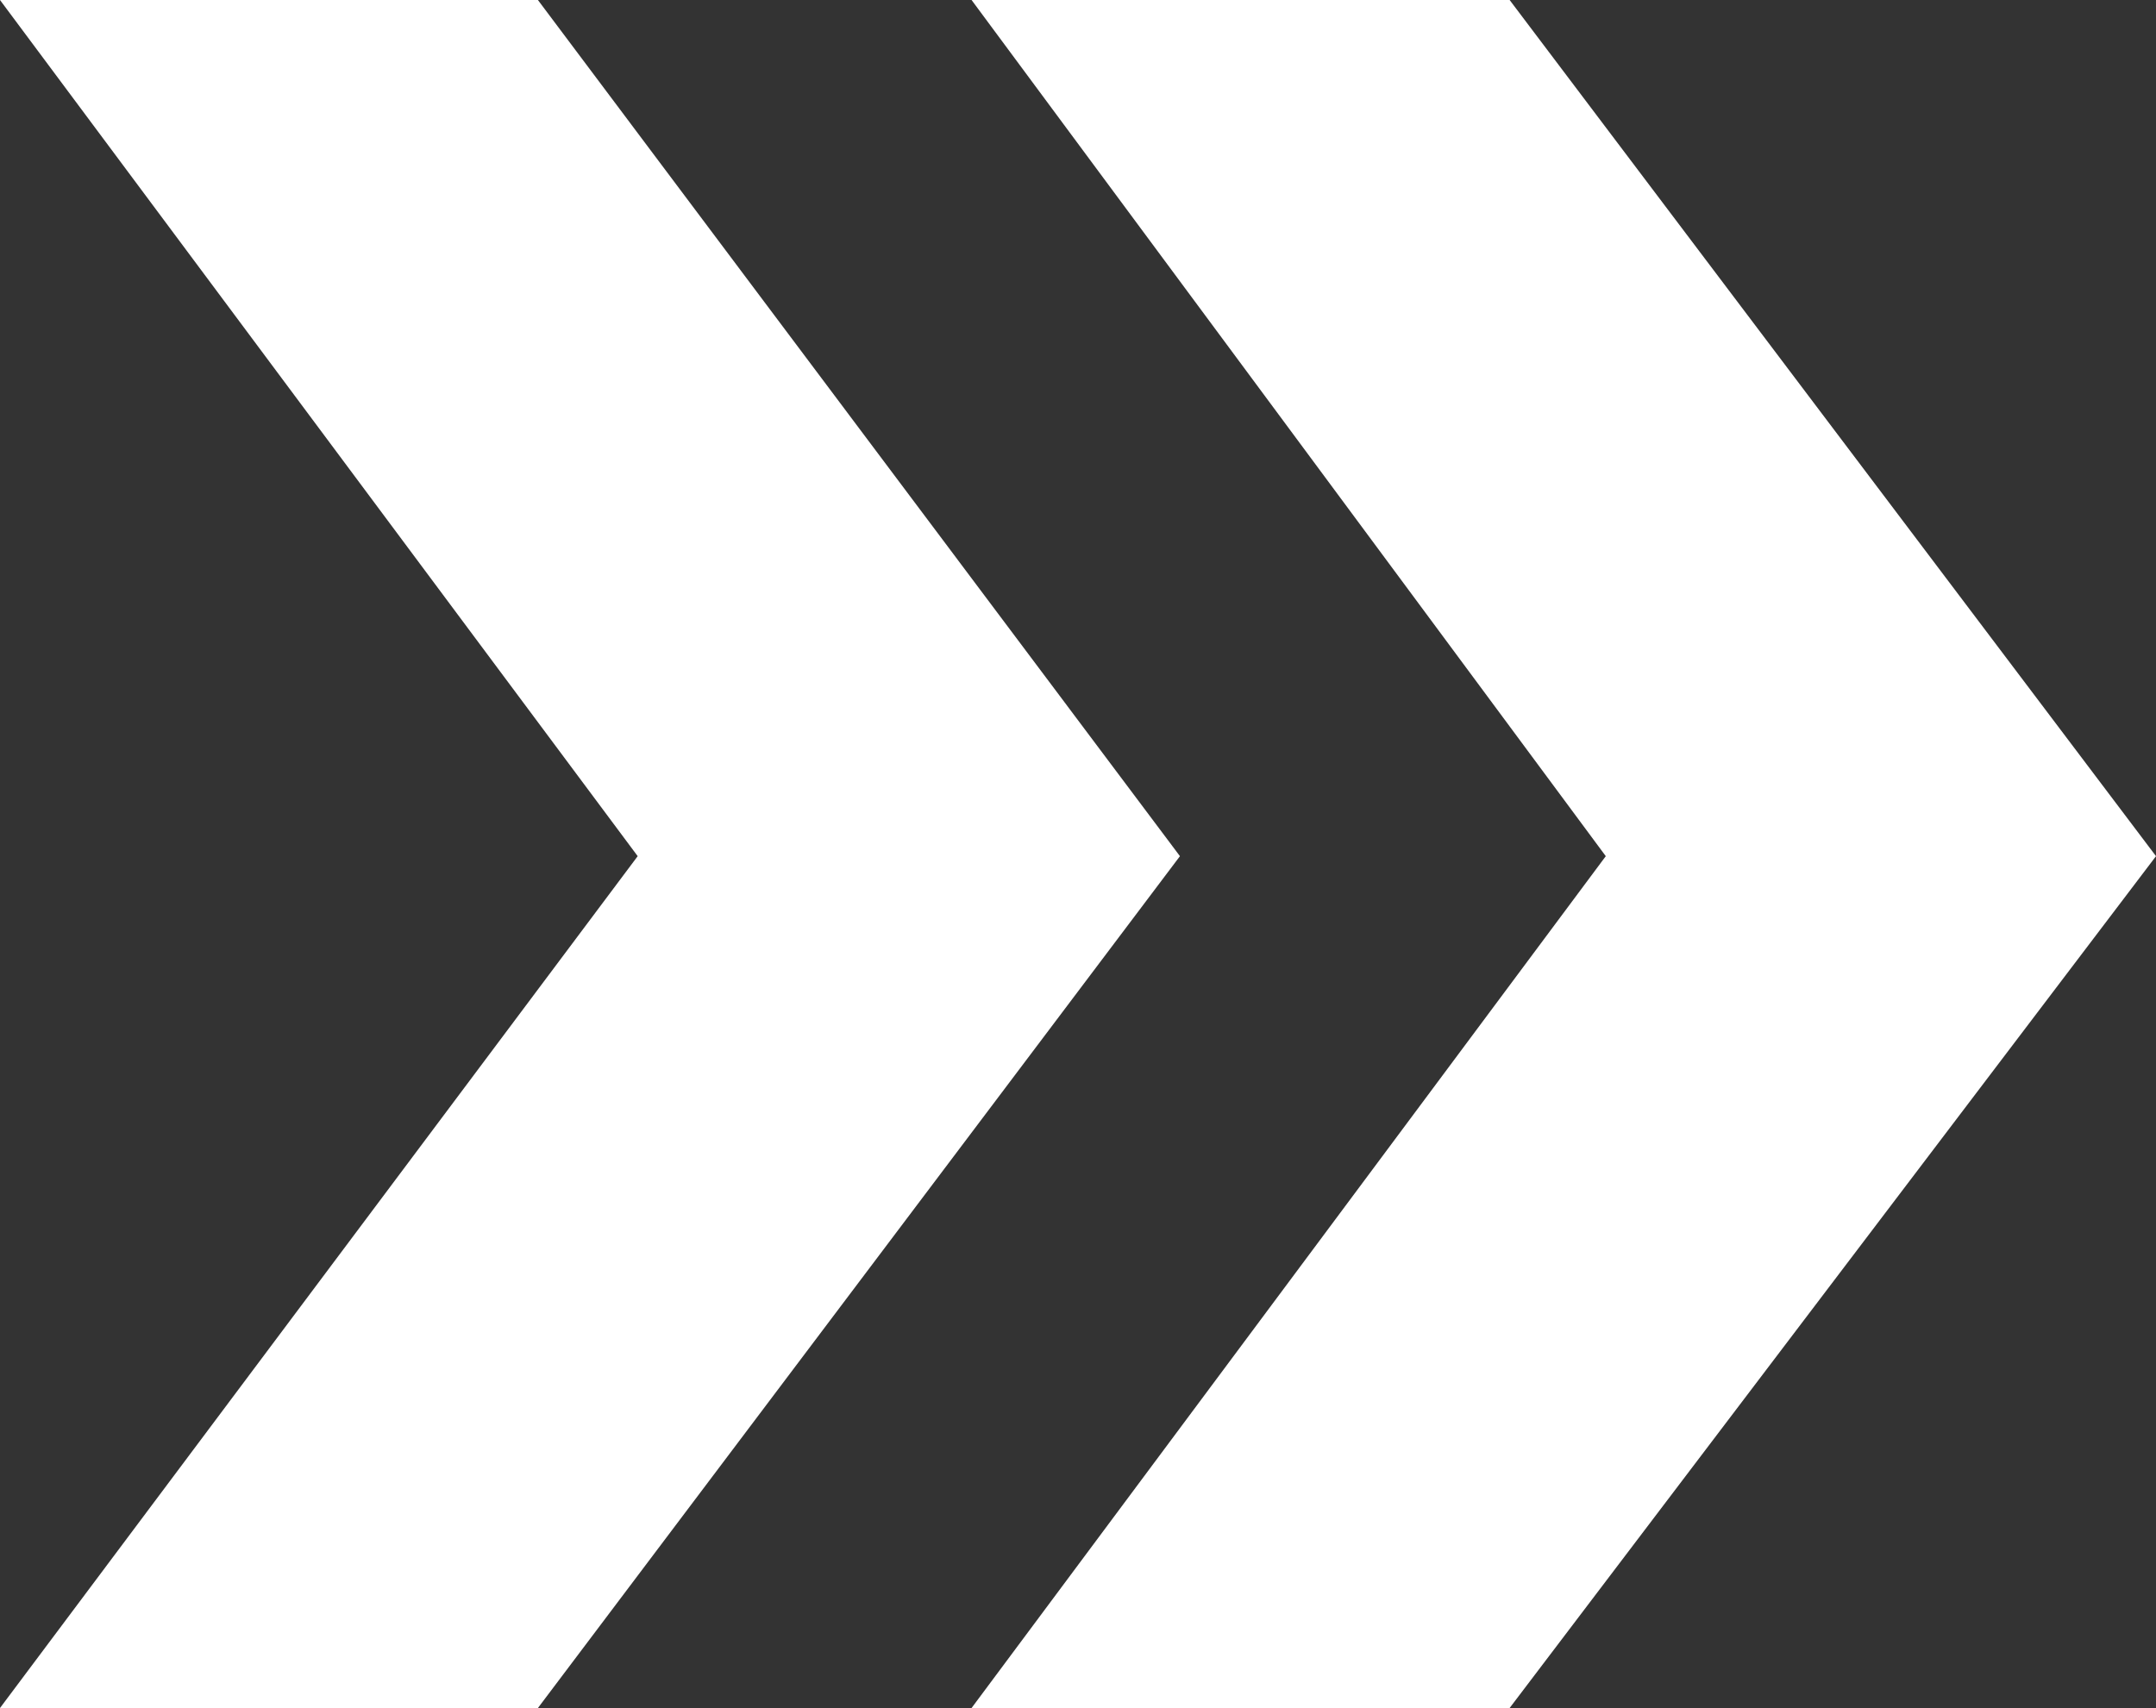 <?xml version="1.0" encoding="utf-8"?>
<svg width="395" height="313" viewBox="0 0 395 313" fill="none" xmlns="http://www.w3.org/2000/svg">
  <rect x="0" y="0" width="395" height="313" fill="#333333" stroke="none"/>
  <g id="Group 3">
    <path id="Fill 1" d="M178.823 0L295.654 156.896L178.823 313L276.579 313L395 156.896L276.579 0L178.823 0ZM0 0L116.831 156.896L0 313L98.551 313L216.177 156.896L98.551 0L0 0Z" fill="#FFFFFF" transform="matrix(1 0 0 1 0 0)" />
    <path id="Fill 2" d="M0 0L116.195 156.896L0 313L97.224 313L215 156.896L97.224 0L0 0Z" fill="#FFFFFF" transform="translate(178 0)" />
  </g>
</svg>
